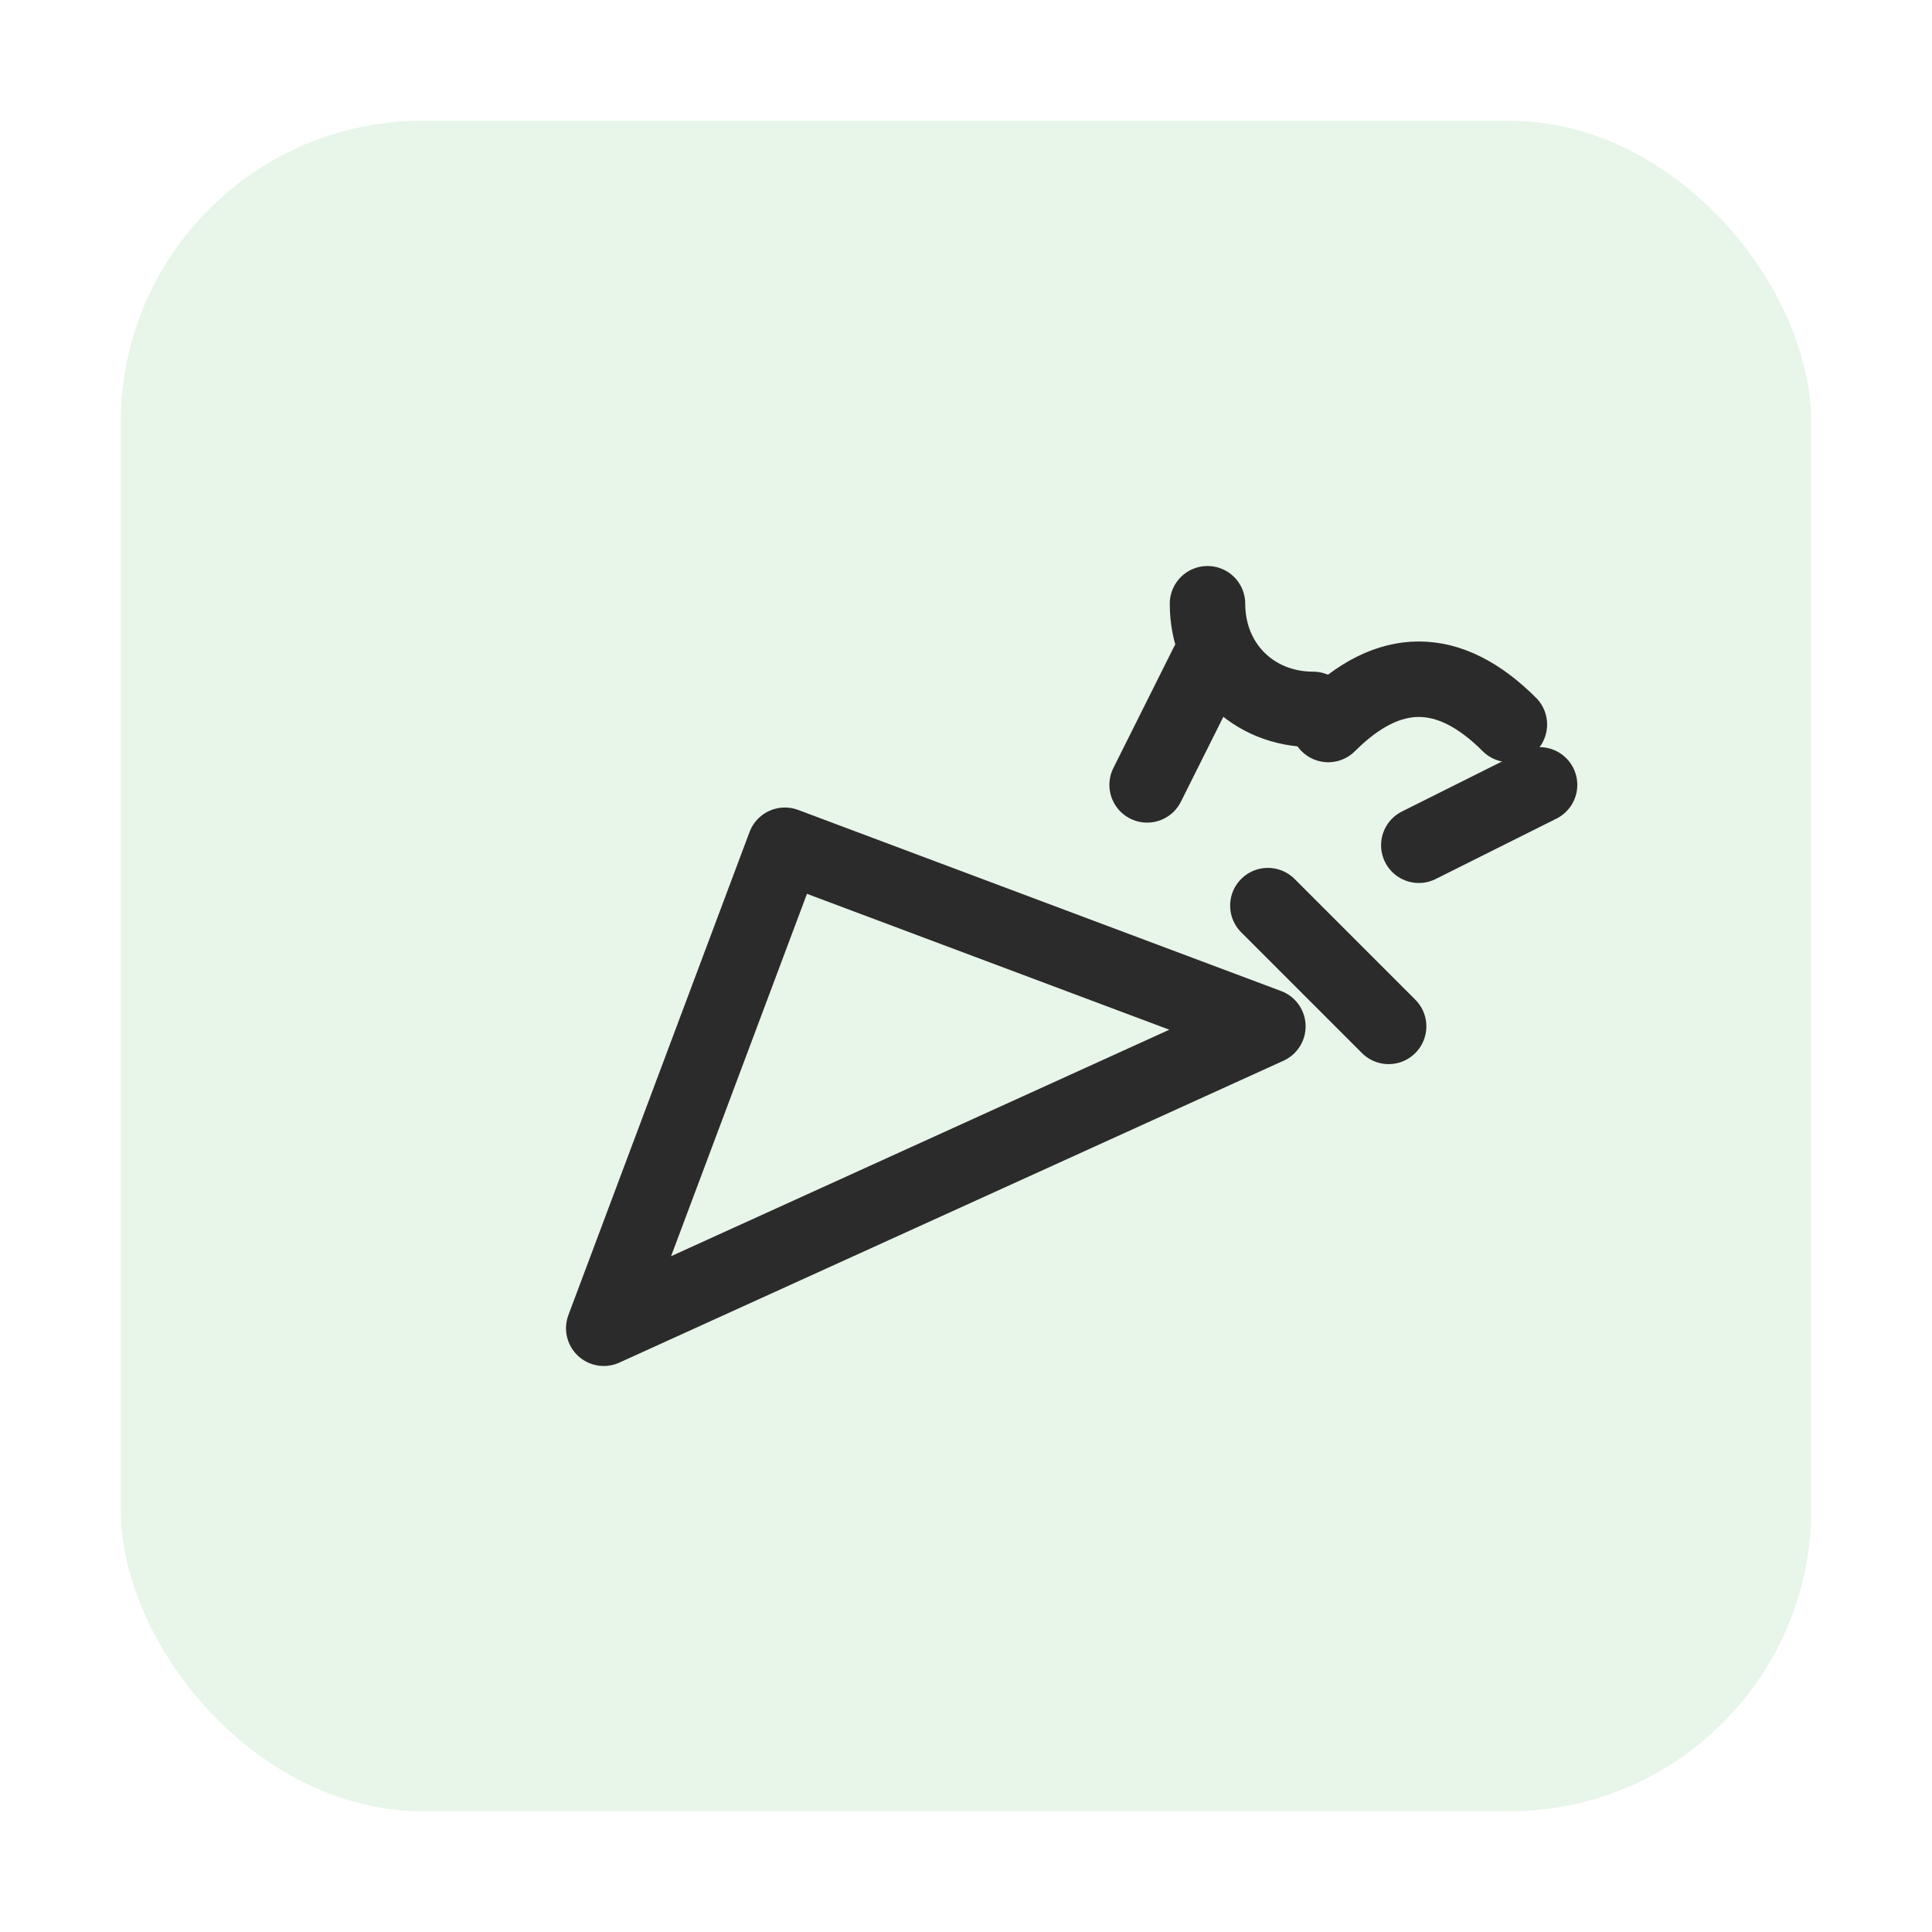 <svg width="256" height="256" viewBox="0 0 256 256" fill="none" xmlns="http://www.w3.org/2000/svg">
  <defs>
    <filter id="ds" x="0" y="6" width="256" height="256" filterUnits="userSpaceOnUse" color-interpolation-filters="sRGB">
      <feOffset dy="6"/>
      <feGaussianBlur stdDeviation="8"/>
      <feColorMatrix type="matrix" values="0 0 0 0 0  0 0 0 0 0  0 0 0 0 0  0 0 0 0.15 0"/>
      <feBlend in2="SourceGraphic" mode="normal"/>
    </filter>
  </defs>
  <g filter="url(#ds)">
    <rect x="16" y="10" width="224" height="224" rx="40" fill="#E8F5E9"/>
  </g>
  <g stroke="#2B2B2B" stroke-width="10" stroke-linecap="round" stroke-linejoin="round">
    <path d="M80 176l24-64 64 24-88 40z" fill="none"/>
    <path d="M176 96c8-8 16-8 24 0"/>
    <path d="M160 80c0 8 6 14 14 14"/>
    <line x1="168" y1="120" x2="184" y2="136"/>
    <line x1="152" y1="104" x2="160" y2="88"/>
    <line x1="188" y1="112" x2="204" y2="104"/>
  </g>
</svg>
